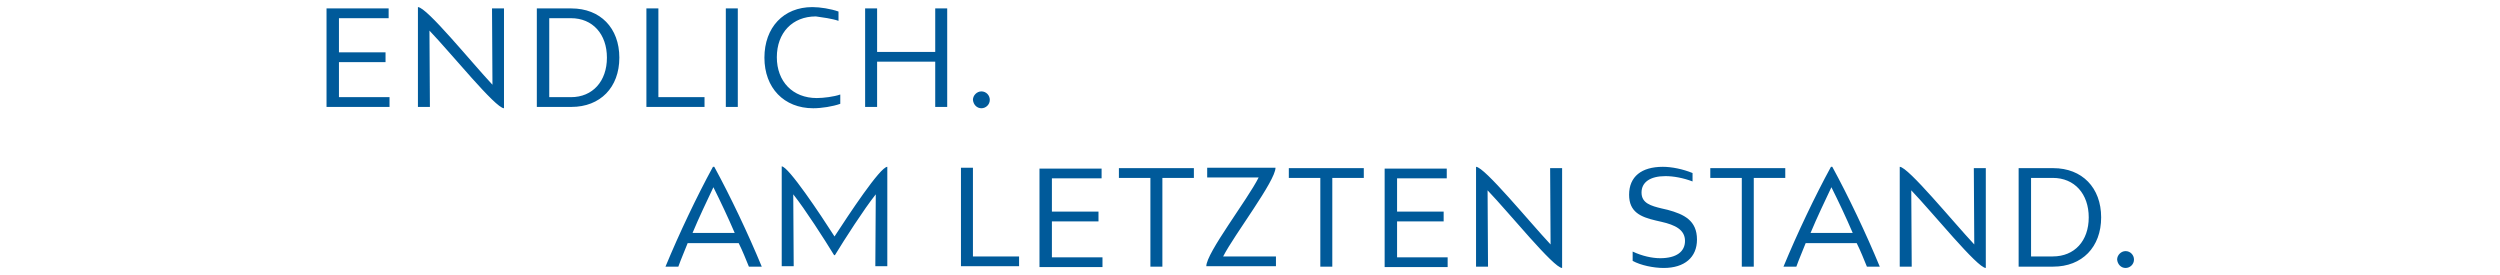 <?xml version="1.0" encoding="utf-8"?>
<!-- Generator: Adobe Illustrator 25.0.1, SVG Export Plug-In . SVG Version: 6.00 Build 0)  -->
<svg version="1.1" id="Ebene_1" xmlns="http://www.w3.org/2000/svg" xmlns:xlink="http://www.w3.org/1999/xlink" x="0px" y="0px"
	 viewBox="0 0 563.5 62" style="enable-background:new 0 0 563.5 62;" xml:space="preserve">
<style type="text/css">
	.st0{fill:none;}
	.st1{fill:#005A9A;}
</style>
<rect x="0.8" y="0" class="st0" width="113.4" height="55.6"/>
<rect x="406.2" y="0" class="st0" width="157.3" height="55.6"/>
<g>
	<path class="st1" d="M479.1,60.4c1,0,1.9-0.8,1.9-1.9c0-1-0.8-1.9-1.9-1.9c-1,0-1.9,0.9-1.9,1.9C477.3,59.6,478.1,60.4,479.1,60.4
		 M462.7,57.8h-4.9V40.1h4.9c4.9,0,8.1,3.6,8.1,8.9S467.6,57.8,462.7,57.8 M462.8,37.9H455v22.2h7.8c6.5,0,10.8-4.4,10.8-11.1
		S469.3,37.9,462.8,37.9 M444.9,37.9l0.1,17.2c-4.7-5-14.9-17.5-16.8-17.5v22.5h2.7l-0.1-17.2c4.8,5,14.9,17.5,16.8,17.5V37.9H444.9
		z M412.8,42.2c1.6,3.2,3.3,6.8,4.8,10.3h-9.5C409.6,48.9,411.3,45.4,412.8,42.2 M420.8,60.1h2.9c-3.1-7.5-7.1-15.9-10.7-22.5h-0.3
		c-3.6,6.6-7.6,15-10.7,22.5h2.9c0.6-1.7,1.4-3.5,2.1-5.3h11.5C419.4,56.6,420.1,58.4,420.8,60.1 M402.4,37.9h-16.9v2.2h7.1v20h2.7
		v-20h7.1V37.9z M379.8,54.3c0,2.4-1.9,3.9-5.6,3.9c-1.8,0-4.1-0.5-6.2-1.5v2.1c1.8,1,4.7,1.6,7,1.6c4.7,0,7.5-2.4,7.5-6.4
		c0-4.3-2.9-5.7-6.6-6.7l-1.3-0.3c-2.5-0.6-4.6-1.2-4.6-3.6c0-2.3,1.9-3.7,5.4-3.7c1.8,0,4,0.4,6.1,1.2V39c-2.2-0.9-4.7-1.4-6.7-1.4
		c-4.8,0-7.6,2.2-7.6,6.3c0,3.9,2.6,5,6,5.8l1.3,0.3C377.6,50.7,379.8,51.8,379.8,54.3 M349.4,37.9l0.1,17.2
		c-4.7-5-14.9-17.5-16.8-17.5v22.5h2.7l-0.1-17.2c4.8,5,14.9,17.5,16.8,17.5V37.9H349.4z M314.9,57.8v-7.9h10.5v-2.2h-10.5v-7.5
		h11.2v-2.2h-14v22.2h14.2v-2.2H314.9z M307.4,37.9h-16.9v2.2h7.1v20h2.7v-20h7.1V37.9z M275.7,57.8c2.5-4.9,11.8-17,11.8-20h-15.4
		v2.2h11.6c-2.5,5-11.8,17-11.8,20h15.7v-2.2H275.7z M269.1,37.9h-16.9v2.2h7.1v20h2.7v-20h7.1V37.9z M237.1,57.8v-7.9h10.5v-2.2
		h-10.5v-7.5h11.2v-2.2h-14v22.2h14.2v-2.2H237.1z M219.3,57.8v-20h-2.7v22.2h13.1v-2.2H219.3z M188.1,53.3
		c-3.2-5-10.4-15.8-11.9-15.8v22.5h2.7l-0.1-16.2c2.7,3.4,7,10.1,9.2,13.7h0.2c2.2-3.6,6.5-10.3,9.2-13.7l-0.1,16.2h2.7V37.6
		C198.4,37.6,191.3,48.4,188.1,53.3 M160.8,42.2c1.6,3.2,3.3,6.8,4.8,10.3h-9.5C157.6,48.9,159.3,45.4,160.8,42.2 M168.8,60.1h2.9
		c-3.1-7.5-7.1-15.9-10.7-22.5h-0.3c-3.6,6.6-7.6,15-10.7,22.5h2.9c0.6-1.7,1.4-3.5,2.1-5.3h11.5C167.4,56.6,168.1,58.4,168.8,60.1"
		/>
	<path class="st1" d="M221.2,24.4c1,0,1.9-0.8,1.9-1.9c0-1-0.8-1.9-1.9-1.9c-1,0-1.9,0.9-1.9,1.9C219.4,23.6,220.2,24.4,221.2,24.4
		 M210.8,1.9v9.8h-13.1V1.9h-2.7v22.2h2.7V13.9h13.1v10.2h2.7V1.9H210.8z M189,4.7V2.6c-1.7-0.6-4.1-1-5.9-1
		c-6.5,0-10.8,4.6-10.8,11.4s4.4,11.4,11,11.4c1.9,0,4.4-0.4,6.1-1v-2.1c-1.4,0.5-3.8,0.8-5.3,0.8c-5.4,0-9-3.7-9-9.2
		s3.5-9.2,8.8-9.2C185.3,3.9,187.6,4.2,189,4.7 M166.3,1.9h-2.7v22.2h2.7V1.9z M148.4,21.9v-20h-2.7v22.2h13.1v-2.2H148.4z
		 M128.7,21.9h-4.9V4.1h4.9c4.9,0,8.1,3.6,8.1,8.9S133.6,21.9,128.7,21.9 M128.8,1.9H121v22.2h7.8c6.5,0,10.8-4.4,10.8-11.1
		S135.3,1.9,128.8,1.9 M110.9,1.9l0.1,17.2c-4.7-5-14.8-17.5-16.8-17.5v22.5h2.7L96.8,6.9c4.8,5,14.9,17.5,16.8,17.5V1.9H110.9z
		 M76.4,21.9v-7.9h10.5v-2.2H76.4V4.1h11.2V1.9h-14v22.2h14.2v-2.2H76.4z"/>
</g>
</svg>
